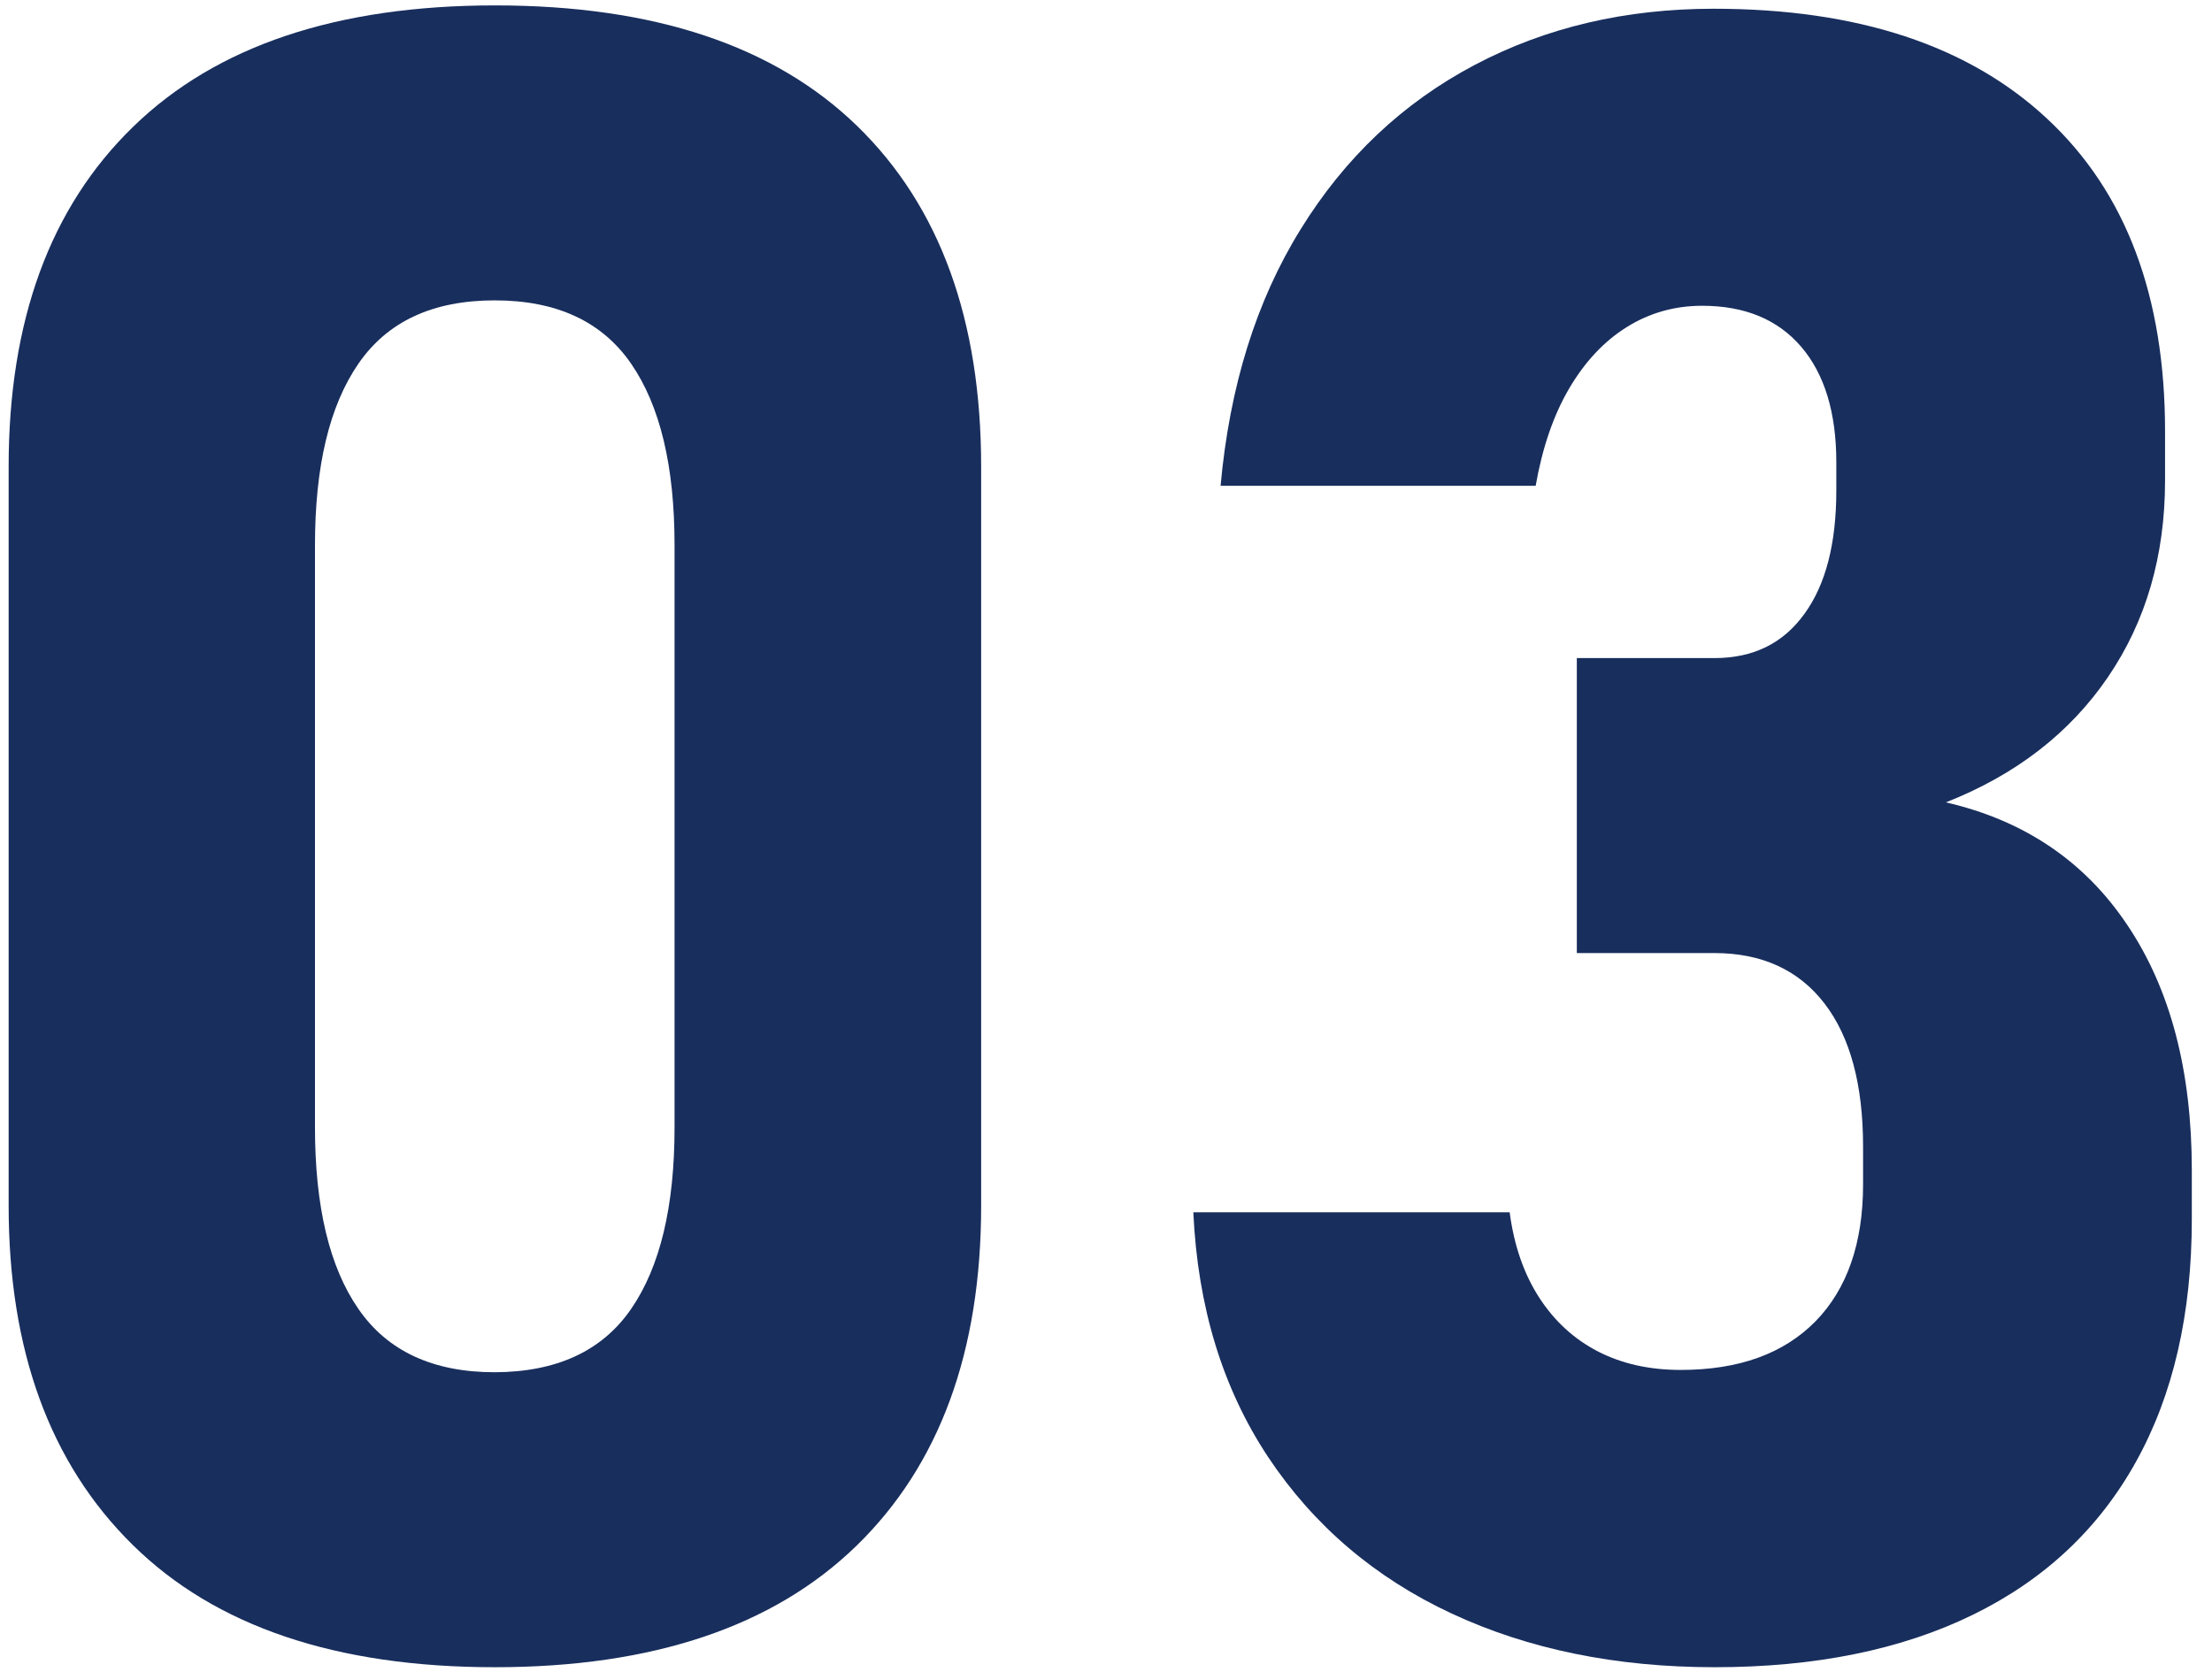 <svg width="86" height="65" viewBox="0 0 86 65" fill="none" xmlns="http://www.w3.org/2000/svg">
<path d="M5.156 60.07C1.936 56.9 0.336 52.5 0.336 46.88V18.15C0.336 12.47 1.946 8.06 5.186 4.92C8.416 1.78 13.106 0.21 19.246 0.21C25.416 0.21 30.106 1.77 33.326 4.9C36.546 8.03 38.146 12.45 38.146 18.15V46.88C38.146 52.56 36.526 56.97 33.296 60.11C30.066 63.25 25.376 64.83 19.236 64.83C13.066 64.83 8.366 63.24 5.156 60.07ZM24.536 50.9C25.666 49.26 26.226 46.91 26.226 43.84V21.2C26.226 18.13 25.666 15.78 24.536 14.14C23.406 12.5 21.636 11.68 19.236 11.68C16.826 11.68 15.066 12.5 13.936 14.14C12.806 15.78 12.246 18.13 12.246 21.2V43.84C12.246 46.91 12.806 49.27 13.936 50.9C15.066 52.54 16.836 53.36 19.236 53.36C21.636 53.35 23.406 52.54 24.536 50.9Z" fill="#182E5D"/>
<path d="M56.434 62.74C53.454 61.35 51.075 59.32 49.305 56.66C47.535 53.99 46.565 50.82 46.395 47.14H58.694C58.864 48.44 59.255 49.55 59.844 50.46C60.434 51.37 61.194 52.07 62.124 52.55C63.054 53.03 64.124 53.27 65.344 53.27C67.605 53.27 69.344 52.64 70.585 51.38C71.814 50.12 72.434 48.34 72.434 46.06V44.58C72.434 42.18 71.934 40.32 70.934 39.02C69.934 37.72 68.504 37.06 66.654 37.06H61.305V25.59H66.654C68.165 25.59 69.325 25.02 70.154 23.87C70.984 22.73 71.394 21.13 71.394 19.07V17.98C71.394 16.04 70.934 14.54 70.025 13.48C69.115 12.42 67.835 11.89 66.175 11.89C65.105 11.89 64.124 12.17 63.245 12.72C62.364 13.27 61.614 14.07 61.005 15.11C60.395 16.15 59.965 17.41 59.705 18.89H47.455C47.804 15.04 48.834 11.71 50.565 8.92C52.285 6.13 54.544 4 57.325 2.53C60.105 1.06 63.205 0.34 66.624 0.34C72.215 0.34 76.544 1.77 79.594 4.62C82.654 7.47 84.175 11.52 84.175 16.77V18.68C84.175 21.61 83.434 24.16 81.954 26.33C80.475 28.5 78.374 30.13 75.654 31.2C78.695 31.9 81.055 33.49 82.715 35.98C84.385 38.47 85.215 41.64 85.215 45.5V47.41C85.215 51.09 84.495 54.23 83.045 56.84C81.595 59.45 79.484 61.43 76.704 62.79C73.924 64.15 70.575 64.83 66.665 64.83C62.825 64.83 59.414 64.13 56.434 62.74Z" fill="#182E5D"/>
</svg>
